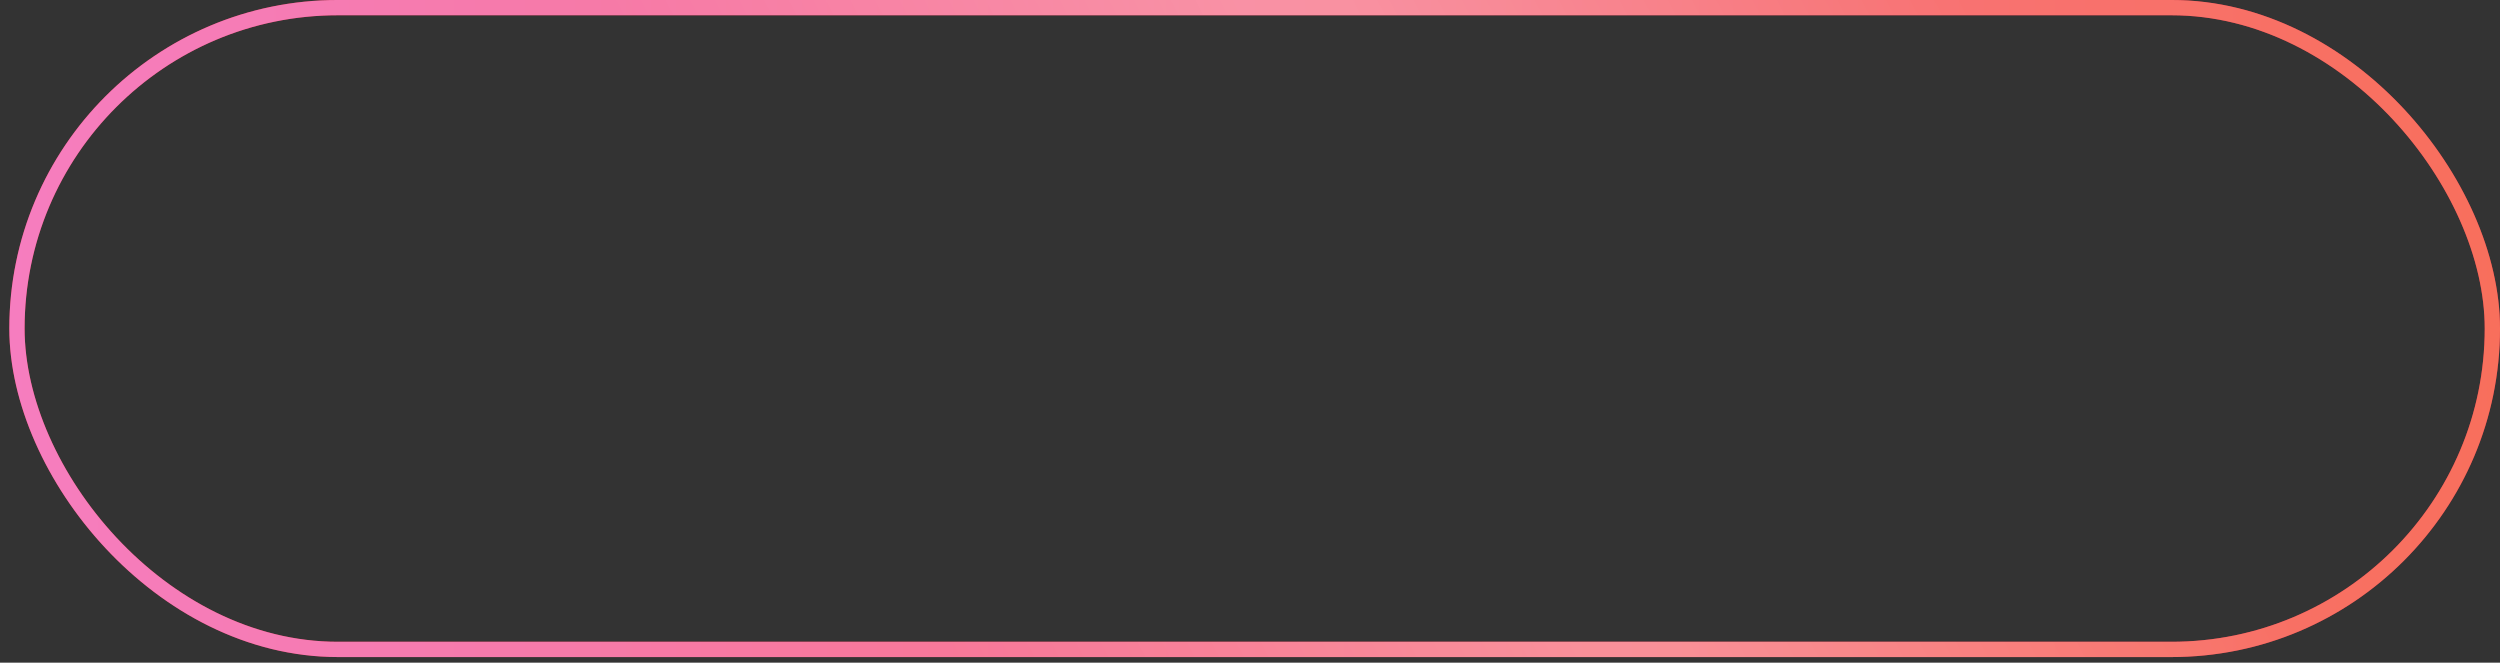 <?xml version="1.0" encoding="UTF-8"?> <svg xmlns="http://www.w3.org/2000/svg" width="166" height="44" viewBox="0 0 166 44" fill="none"><rect x="0" y="0" width="166" height="44" fill="#333333" stroke="none"/><rect x="1.126" y="0.507" width="164.367" height="42.614" rx="21.307" stroke="#B12639" stroke-width="1.015"></rect><rect x="1.126" y="0.507" width="164.367" height="42.614" rx="21.307" stroke="url(#paint0_linear_111_29)" stroke-width="1.015"></rect><rect x="1.126" y="0.507" width="164.367" height="42.614" rx="21.307" stroke="url(#paint1_linear_111_29)" stroke-opacity="0.2" stroke-width="1.015"></rect><defs><linearGradient id="paint0_linear_111_29" x1="0.619" y1="21.814" x2="166" y2="21.814" gradientUnits="userSpaceOnUse"><stop stop-color="#F67DBF"></stop><stop offset="1" stop-color="#F86F5C"></stop></linearGradient><linearGradient id="paint1_linear_111_29" x1="143.872" y1="25.615" x2="73.316" y2="62.599" gradientUnits="userSpaceOnUse"><stop stop-color="white" stop-opacity="0"></stop><stop offset="0.456" stop-color="white"></stop><stop offset="0.536" stop-color="white"></stop><stop offset="1" stop-color="white" stop-opacity="0"></stop></linearGradient></defs></svg> 